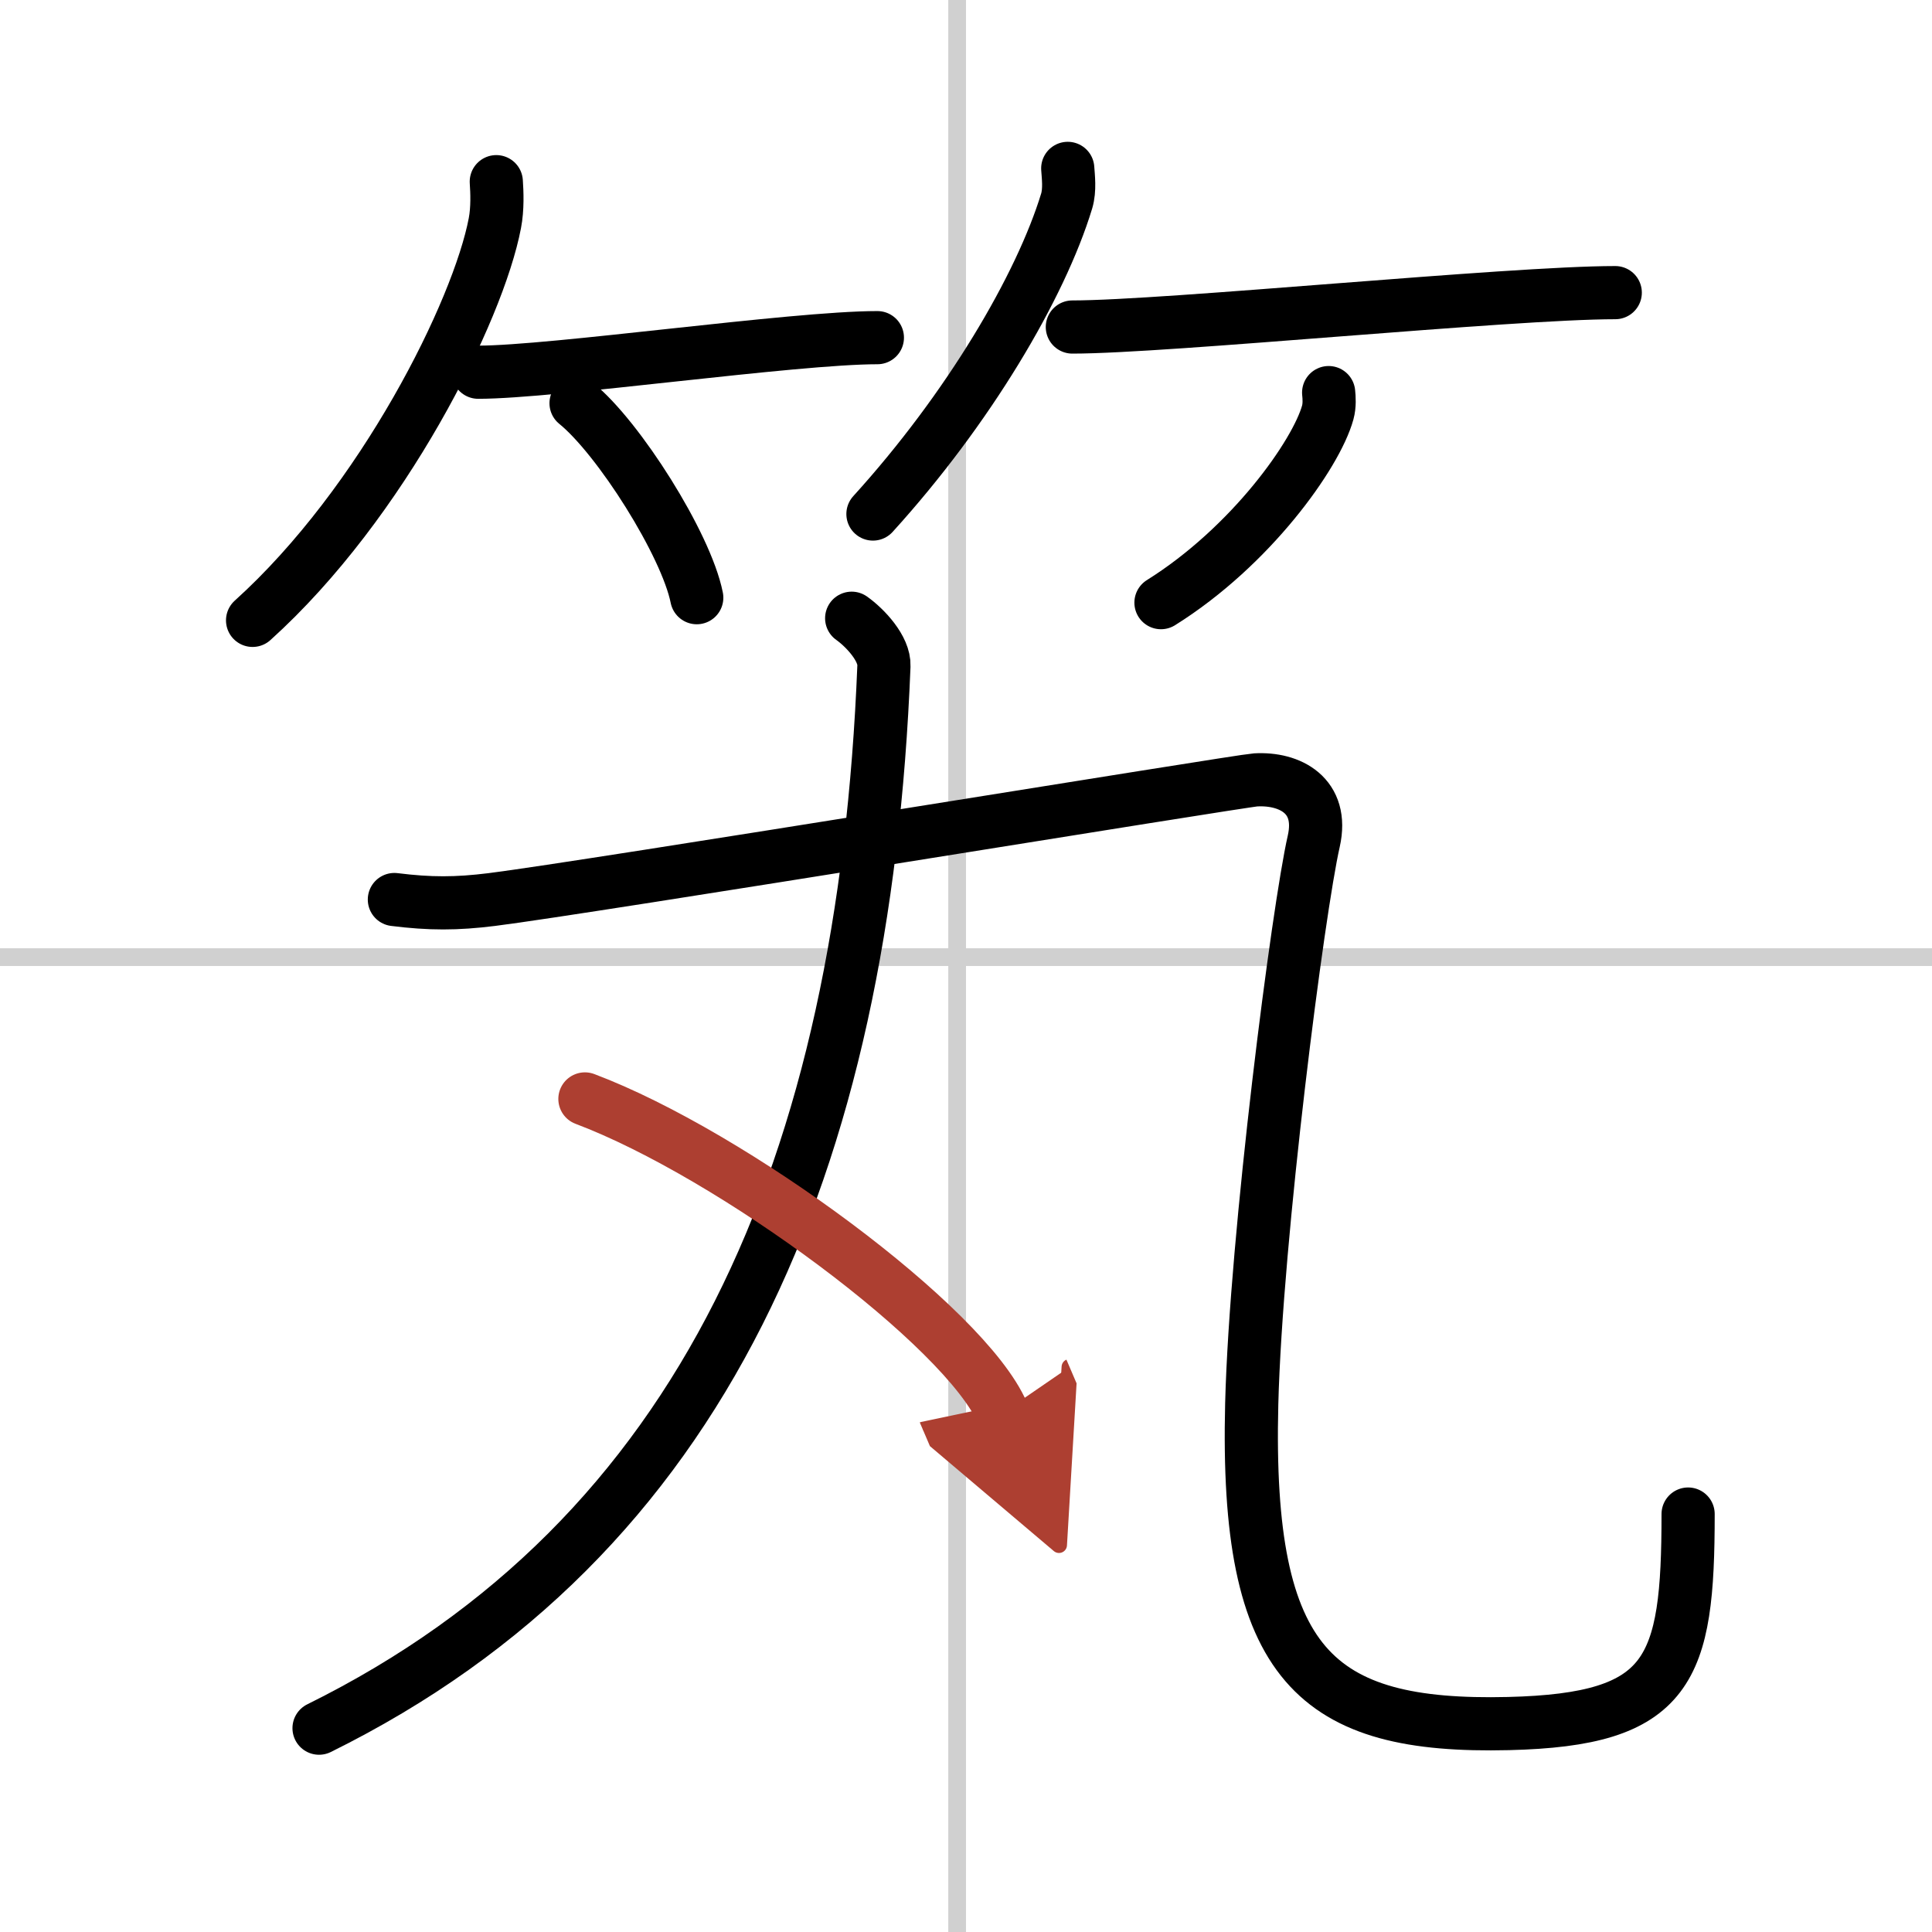 <svg width="400" height="400" viewBox="0 0 109 109" xmlns="http://www.w3.org/2000/svg"><defs><marker id="a" markerWidth="4" orient="auto" refX="1" refY="5" viewBox="0 0 10 10"><polyline points="0 0 10 5 0 10 1 5" fill="#ad3f31" stroke="#ad3f31"/></marker></defs><g fill="none" stroke="#000" stroke-linecap="round" stroke-linejoin="round" stroke-width="3"><rect width="100%" height="100%" fill="#fff" stroke="#fff"/><line x1="54" x2="54" y2="109" stroke="#d0d0d0" stroke-width="1"/><line x2="109" y1="54" y2="54" stroke="#d0d0d0" stroke-width="1"/><path d="m28 10.25c0.04 0.58 0.08 1.51-0.08 2.34-0.94 4.94-6.31 15.77-13.67 22.41"/><path d="m26.98 21c4.22 0 17.78-1.95 22.52-1.95"/><path d="m32.5 22.75c2.4 1.94 6.21 7.96 6.81 10.97"/><path d="m60.24 9.5c0.03 0.46 0.13 1.2-0.06 1.84-1.47 4.83-5.54 11.73-10.93 17.66"/><path d="m60.5 18.45c5.29 0 24.69-1.94 30.63-1.94"/><path d="m74.96 22.15c0.03 0.28 0.06 0.72-0.05 1.12-0.65 2.36-4.34 7.56-9.41 10.73"/><path d="M48.05,34.88c0.76,0.54,1.86,1.71,1.82,2.69C48.75,65.75,39.75,86.75,18,97.5"/><path d="m22.25 50.75c2 0.25 3.5 0.25 5.5 0 5.3-0.66 42.23-6.7 43.09-6.75 1.93-0.11 3.86 0.88 3.28 3.46-0.87 3.8-3.26 22.28-3.5 31.74-0.37 14.8 3.63 18.3 14.49 18.04 9.13-0.22 10.13-2.99 10.13-11.82"/><path d="m33 62c8.31 3.13 21.48 12.86 23.56 17.72" marker-end="url(#a)" stroke="#ad3f31"/></g></svg>

